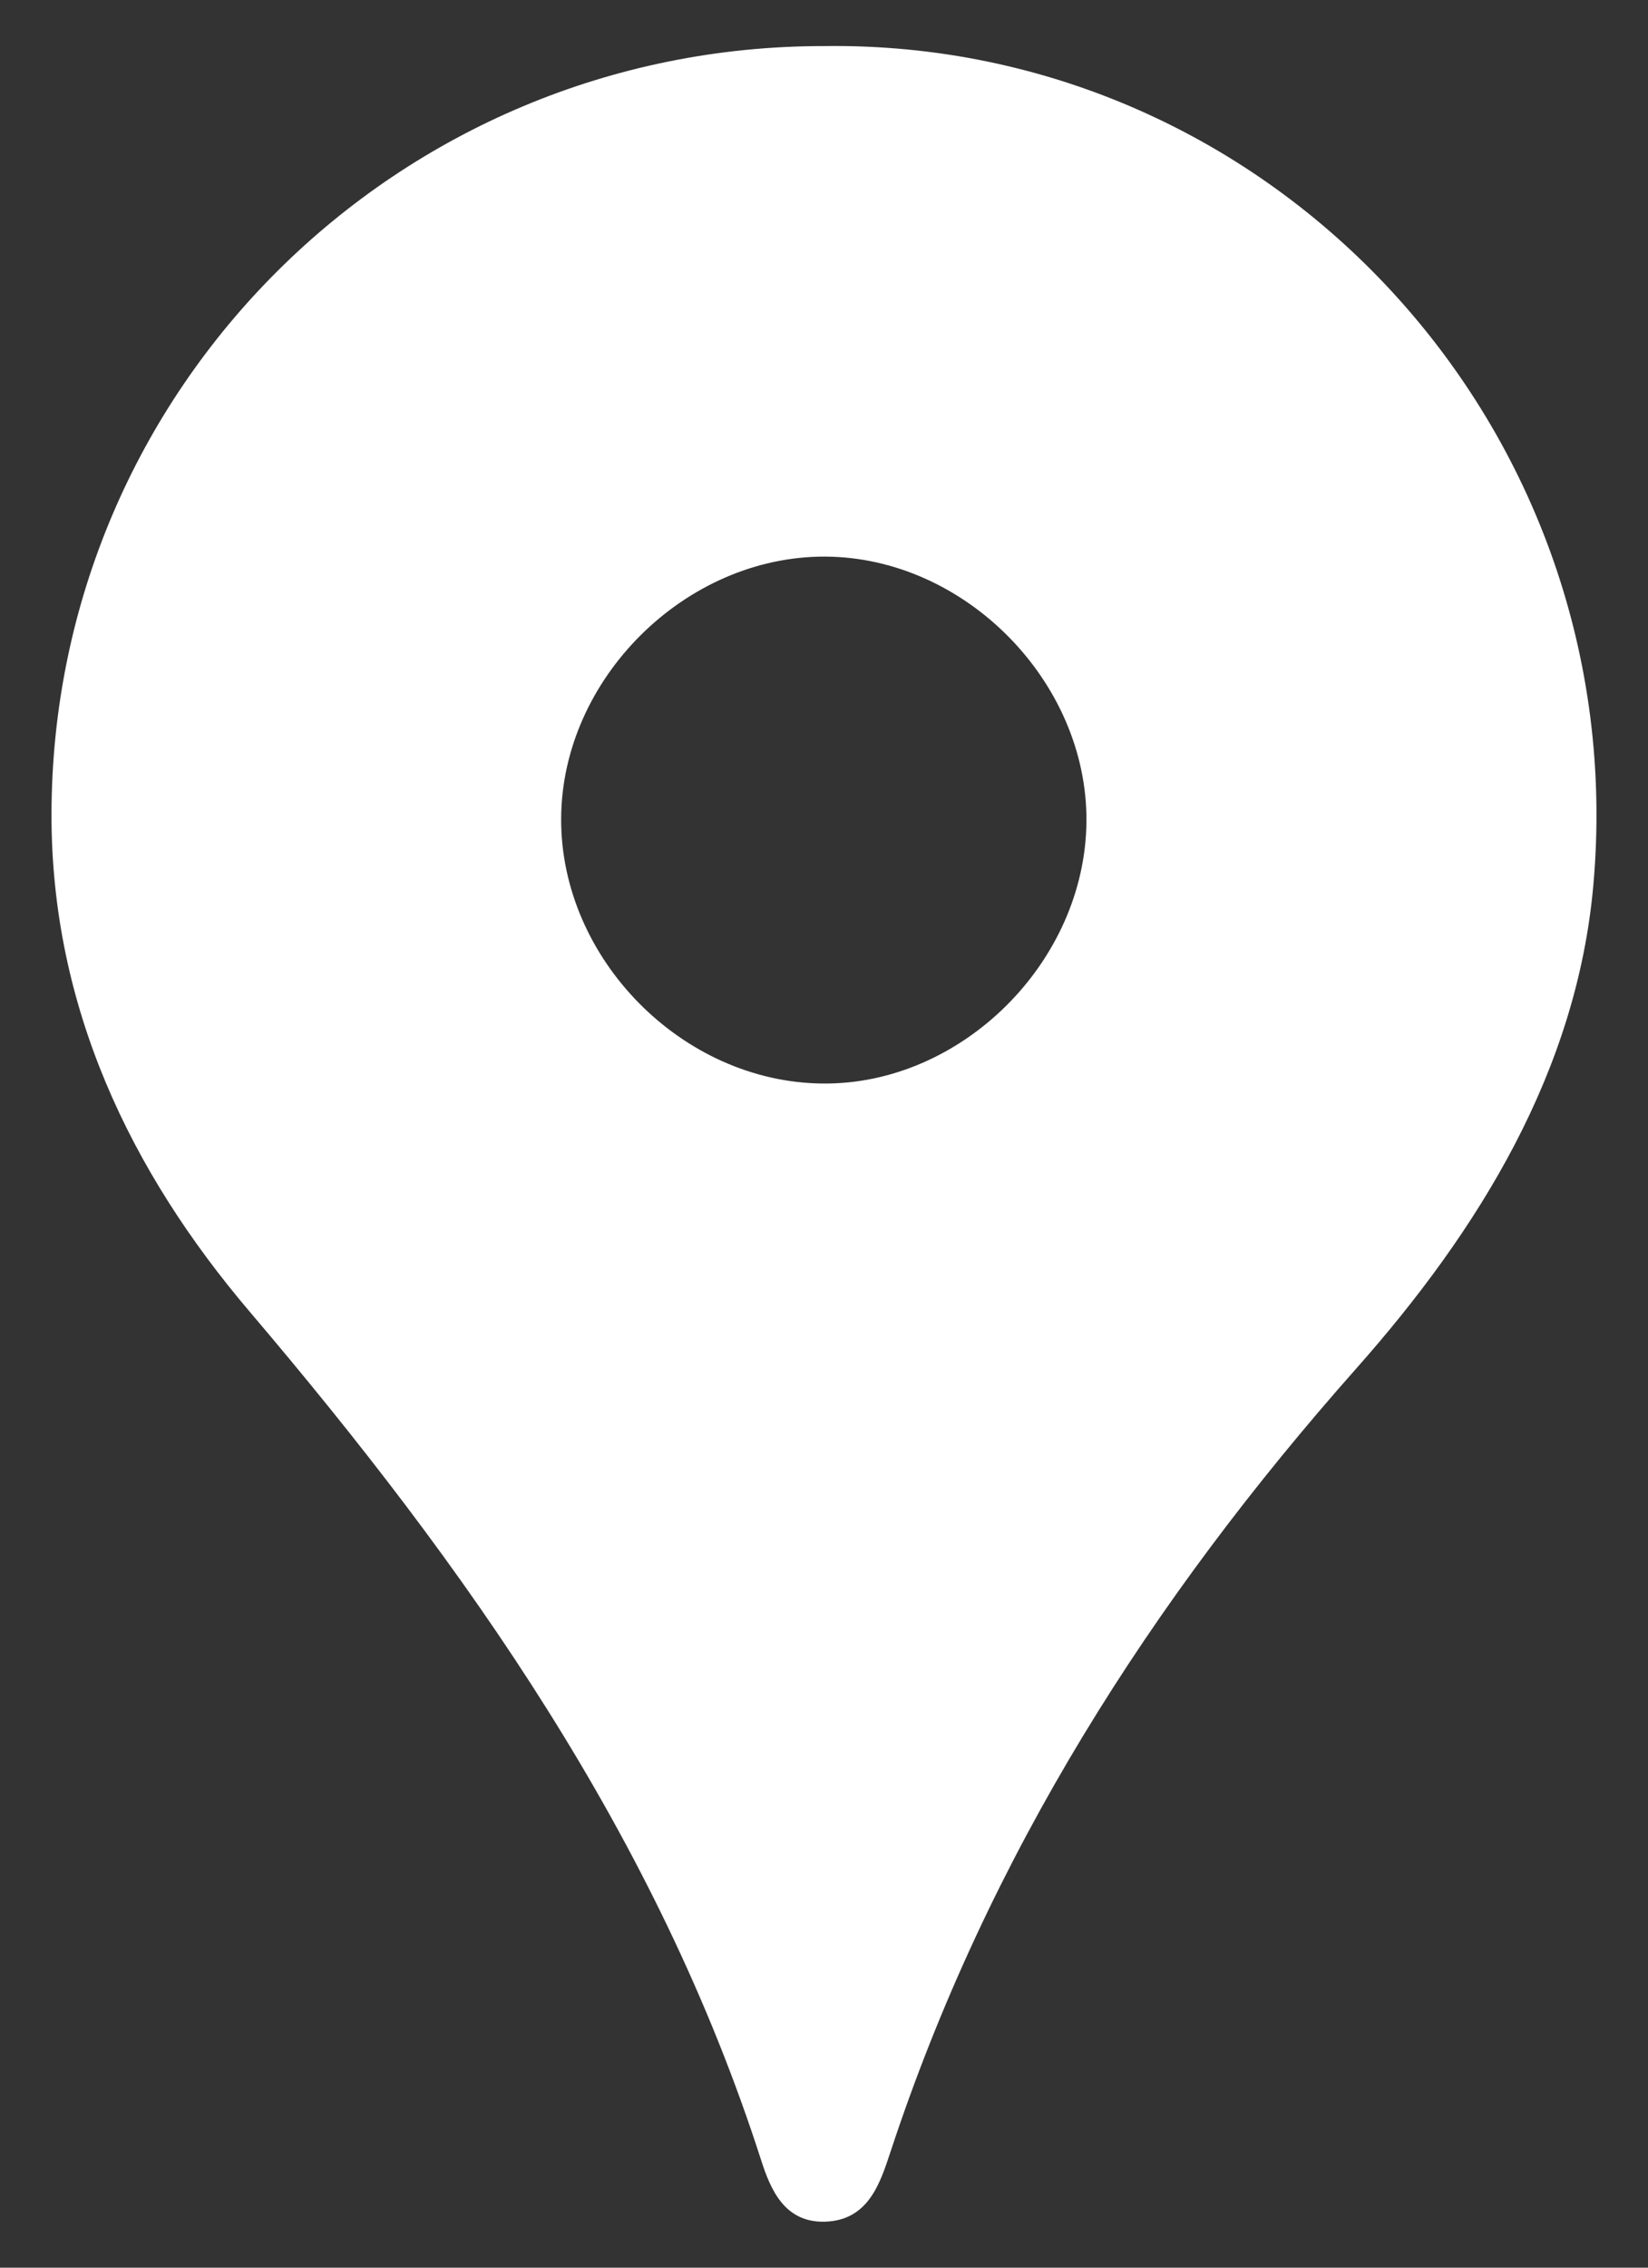 <svg width="16" height="22" viewBox="0 0 16 22" fill="none" xmlns="http://www.w3.org/2000/svg">
<rect x="0" y="0" width="16" height="22" fill="#333333" stroke="none"/>
<g id="pin" clip-path="url(#clip0_11569_5190)">
<path id="Vector" d="M7.999 0.447C3.854 0.445 0.506 3.776 0.5 7.898C0.497 9.766 1.265 11.363 2.423 12.724C4.534 15.206 6.381 17.821 7.39 20.958C7.481 21.242 7.617 21.563 8.006 21.554C8.43 21.543 8.544 21.183 8.645 20.878C9.591 18.007 11.172 15.527 13.17 13.274C14.358 11.934 15.311 10.392 15.47 8.58C15.86 4.163 12.368 0.387 7.999 0.447ZM10.548 7.968C10.538 9.332 9.337 10.525 7.987 10.512C6.625 10.5 5.443 9.303 5.448 7.943C5.453 6.585 6.654 5.394 8.012 5.4C9.367 5.406 10.558 6.612 10.548 7.968Z" fill="white"/>
</g>
<defs>
<clipPath id="clip0_11569_5190">
<rect width="15" height="21.107" fill="white" transform="translate(0.5 0.447)"/>
</clipPath>
</defs>
</svg>
